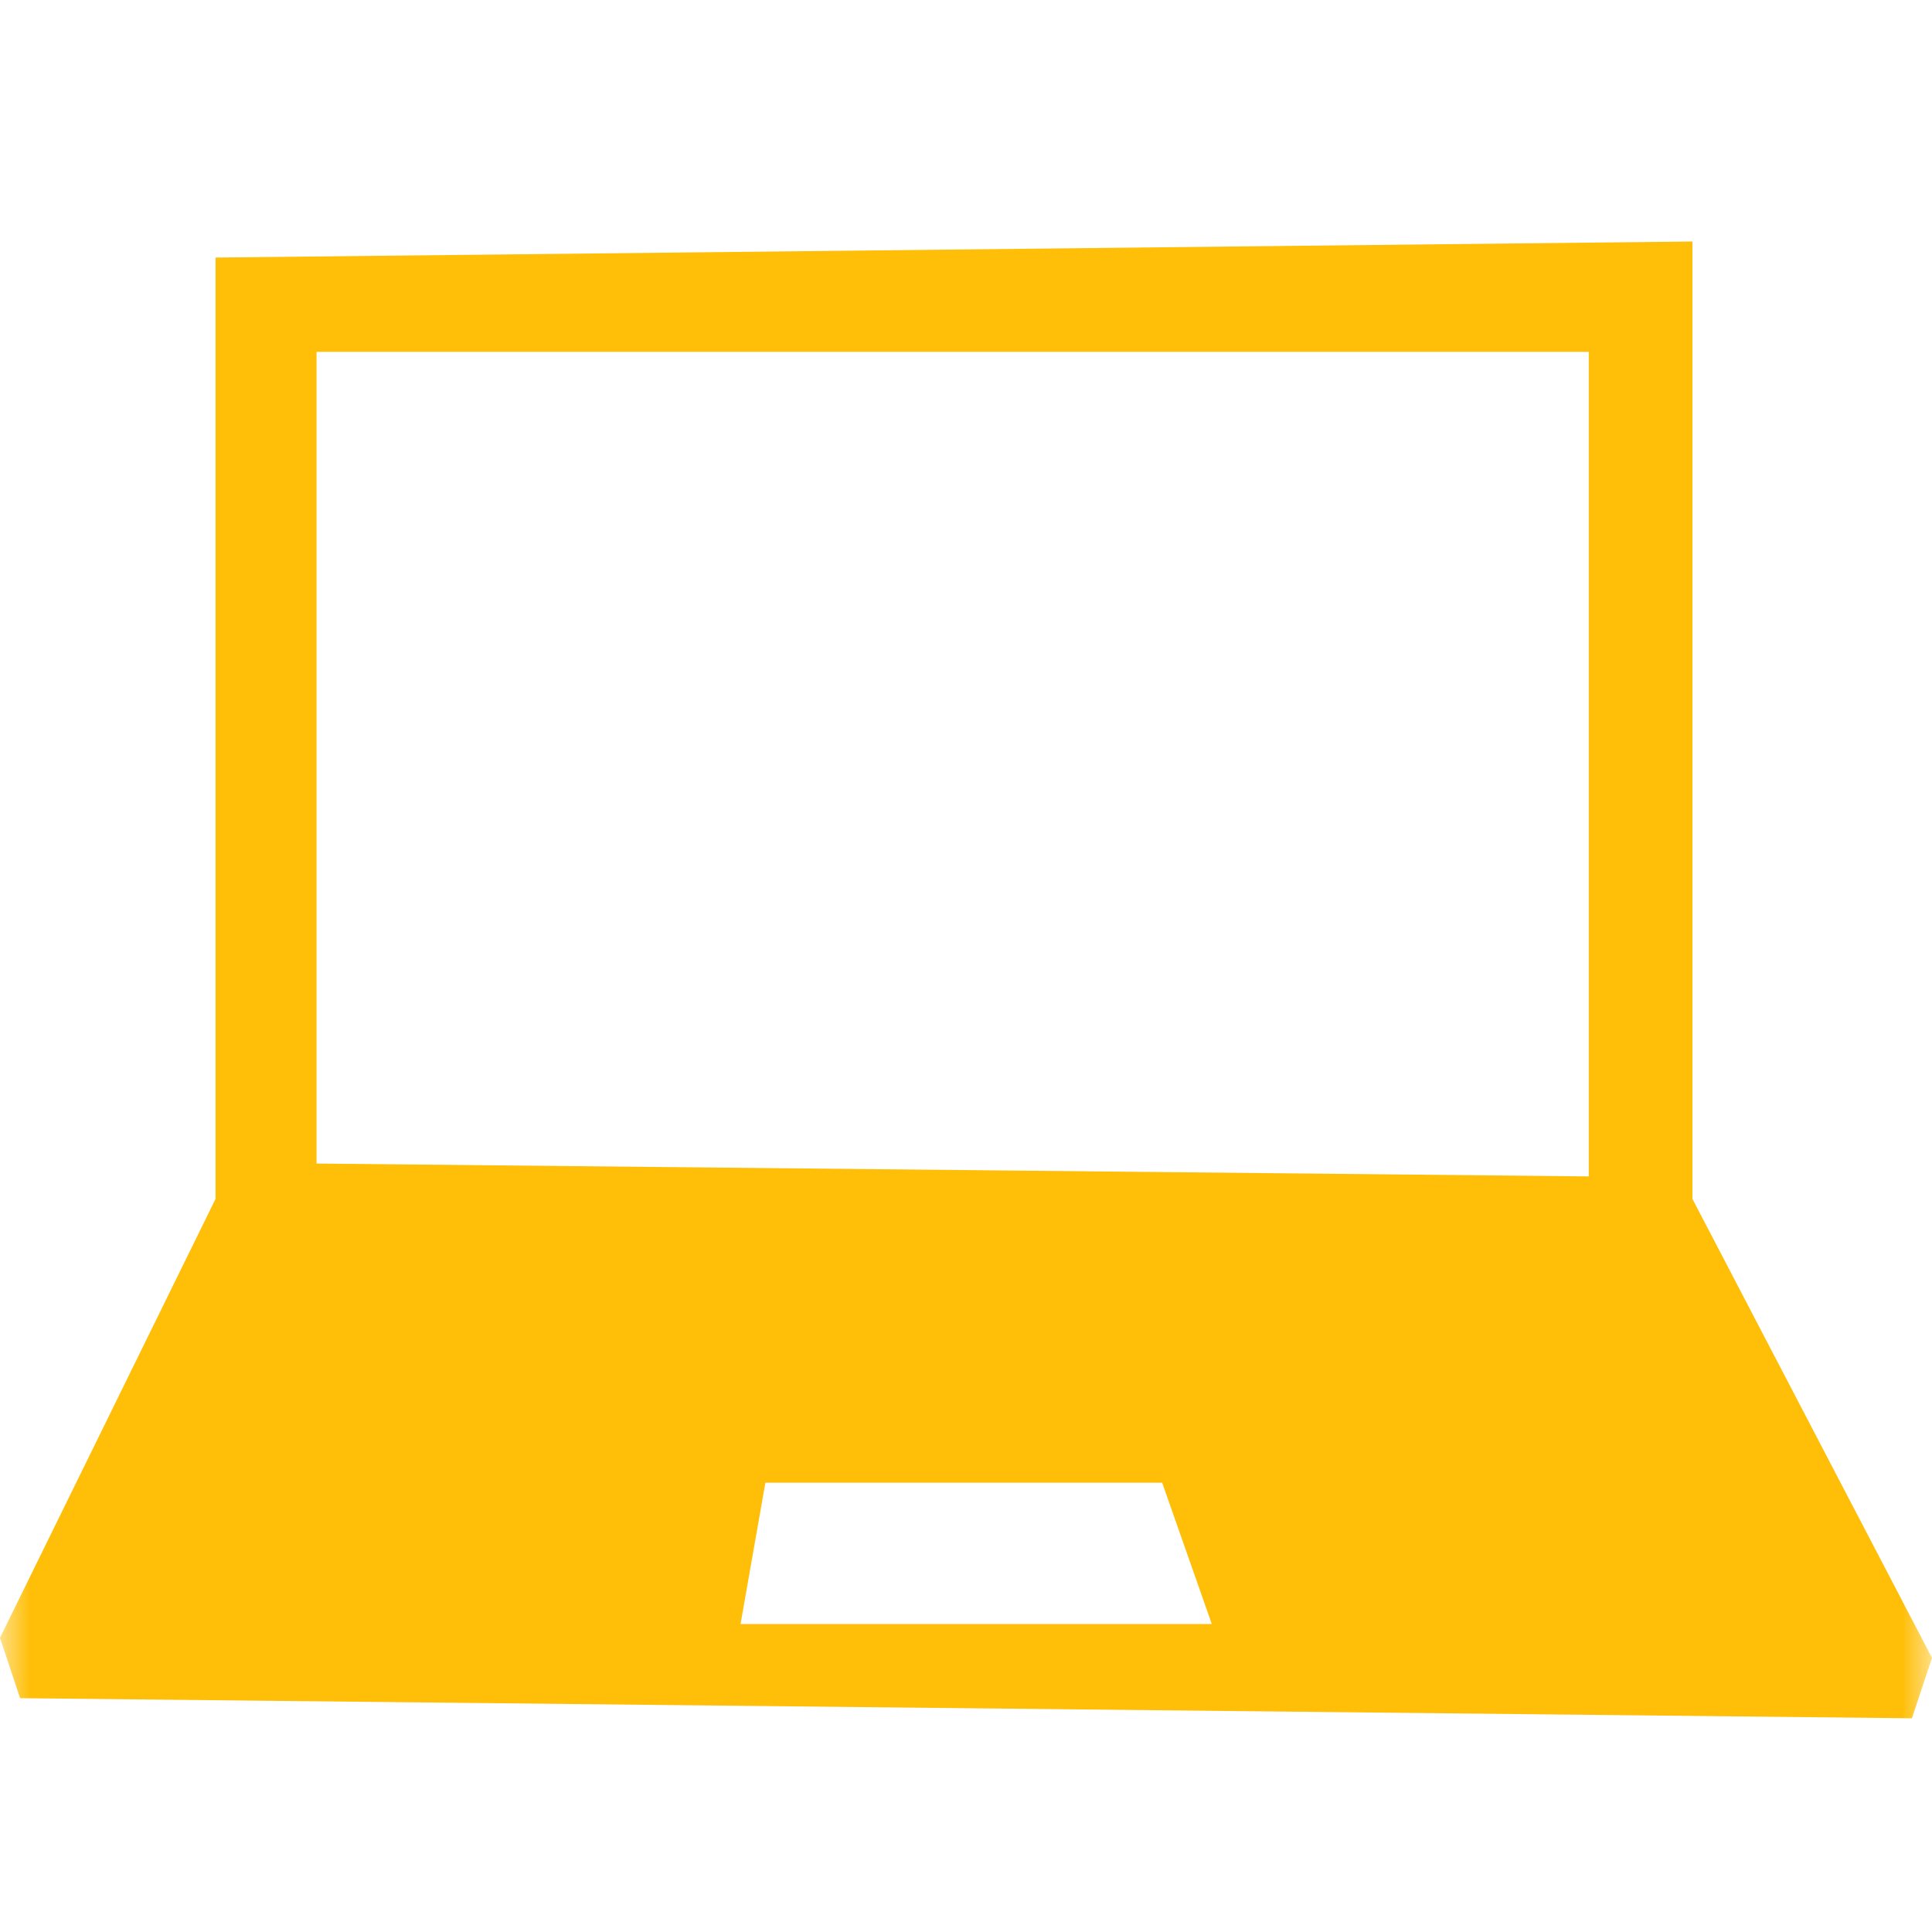 <svg width="32" height="32" viewBox="0 0 32 32" fill="none" xmlns="http://www.w3.org/2000/svg">
<mask id="mask0_10117_60494" style="mask-type:alpha" maskUnits="userSpaceOnUse" x="0" y="0" width="32" height="32">
<rect width="32" height="32" fill="#D9D9D9"/>
</mask>
<g mask="url(#mask0_10117_60494)">
<path fill-rule="evenodd" clip-rule="evenodd" d="M3.57 19.858V4.267V4.266L28.032 4V19.858L32 27.46L31.667 28.46L0.333 28.127L0 27.127L3.57 19.858ZM5.243 19.272V5.827V5.827H26.315V19.485L5.243 19.272ZM12.677 24.558L12.266 26.899H20.071L19.249 24.558H12.677Z" fill="#FFBE07"/>
</g>
</svg>
